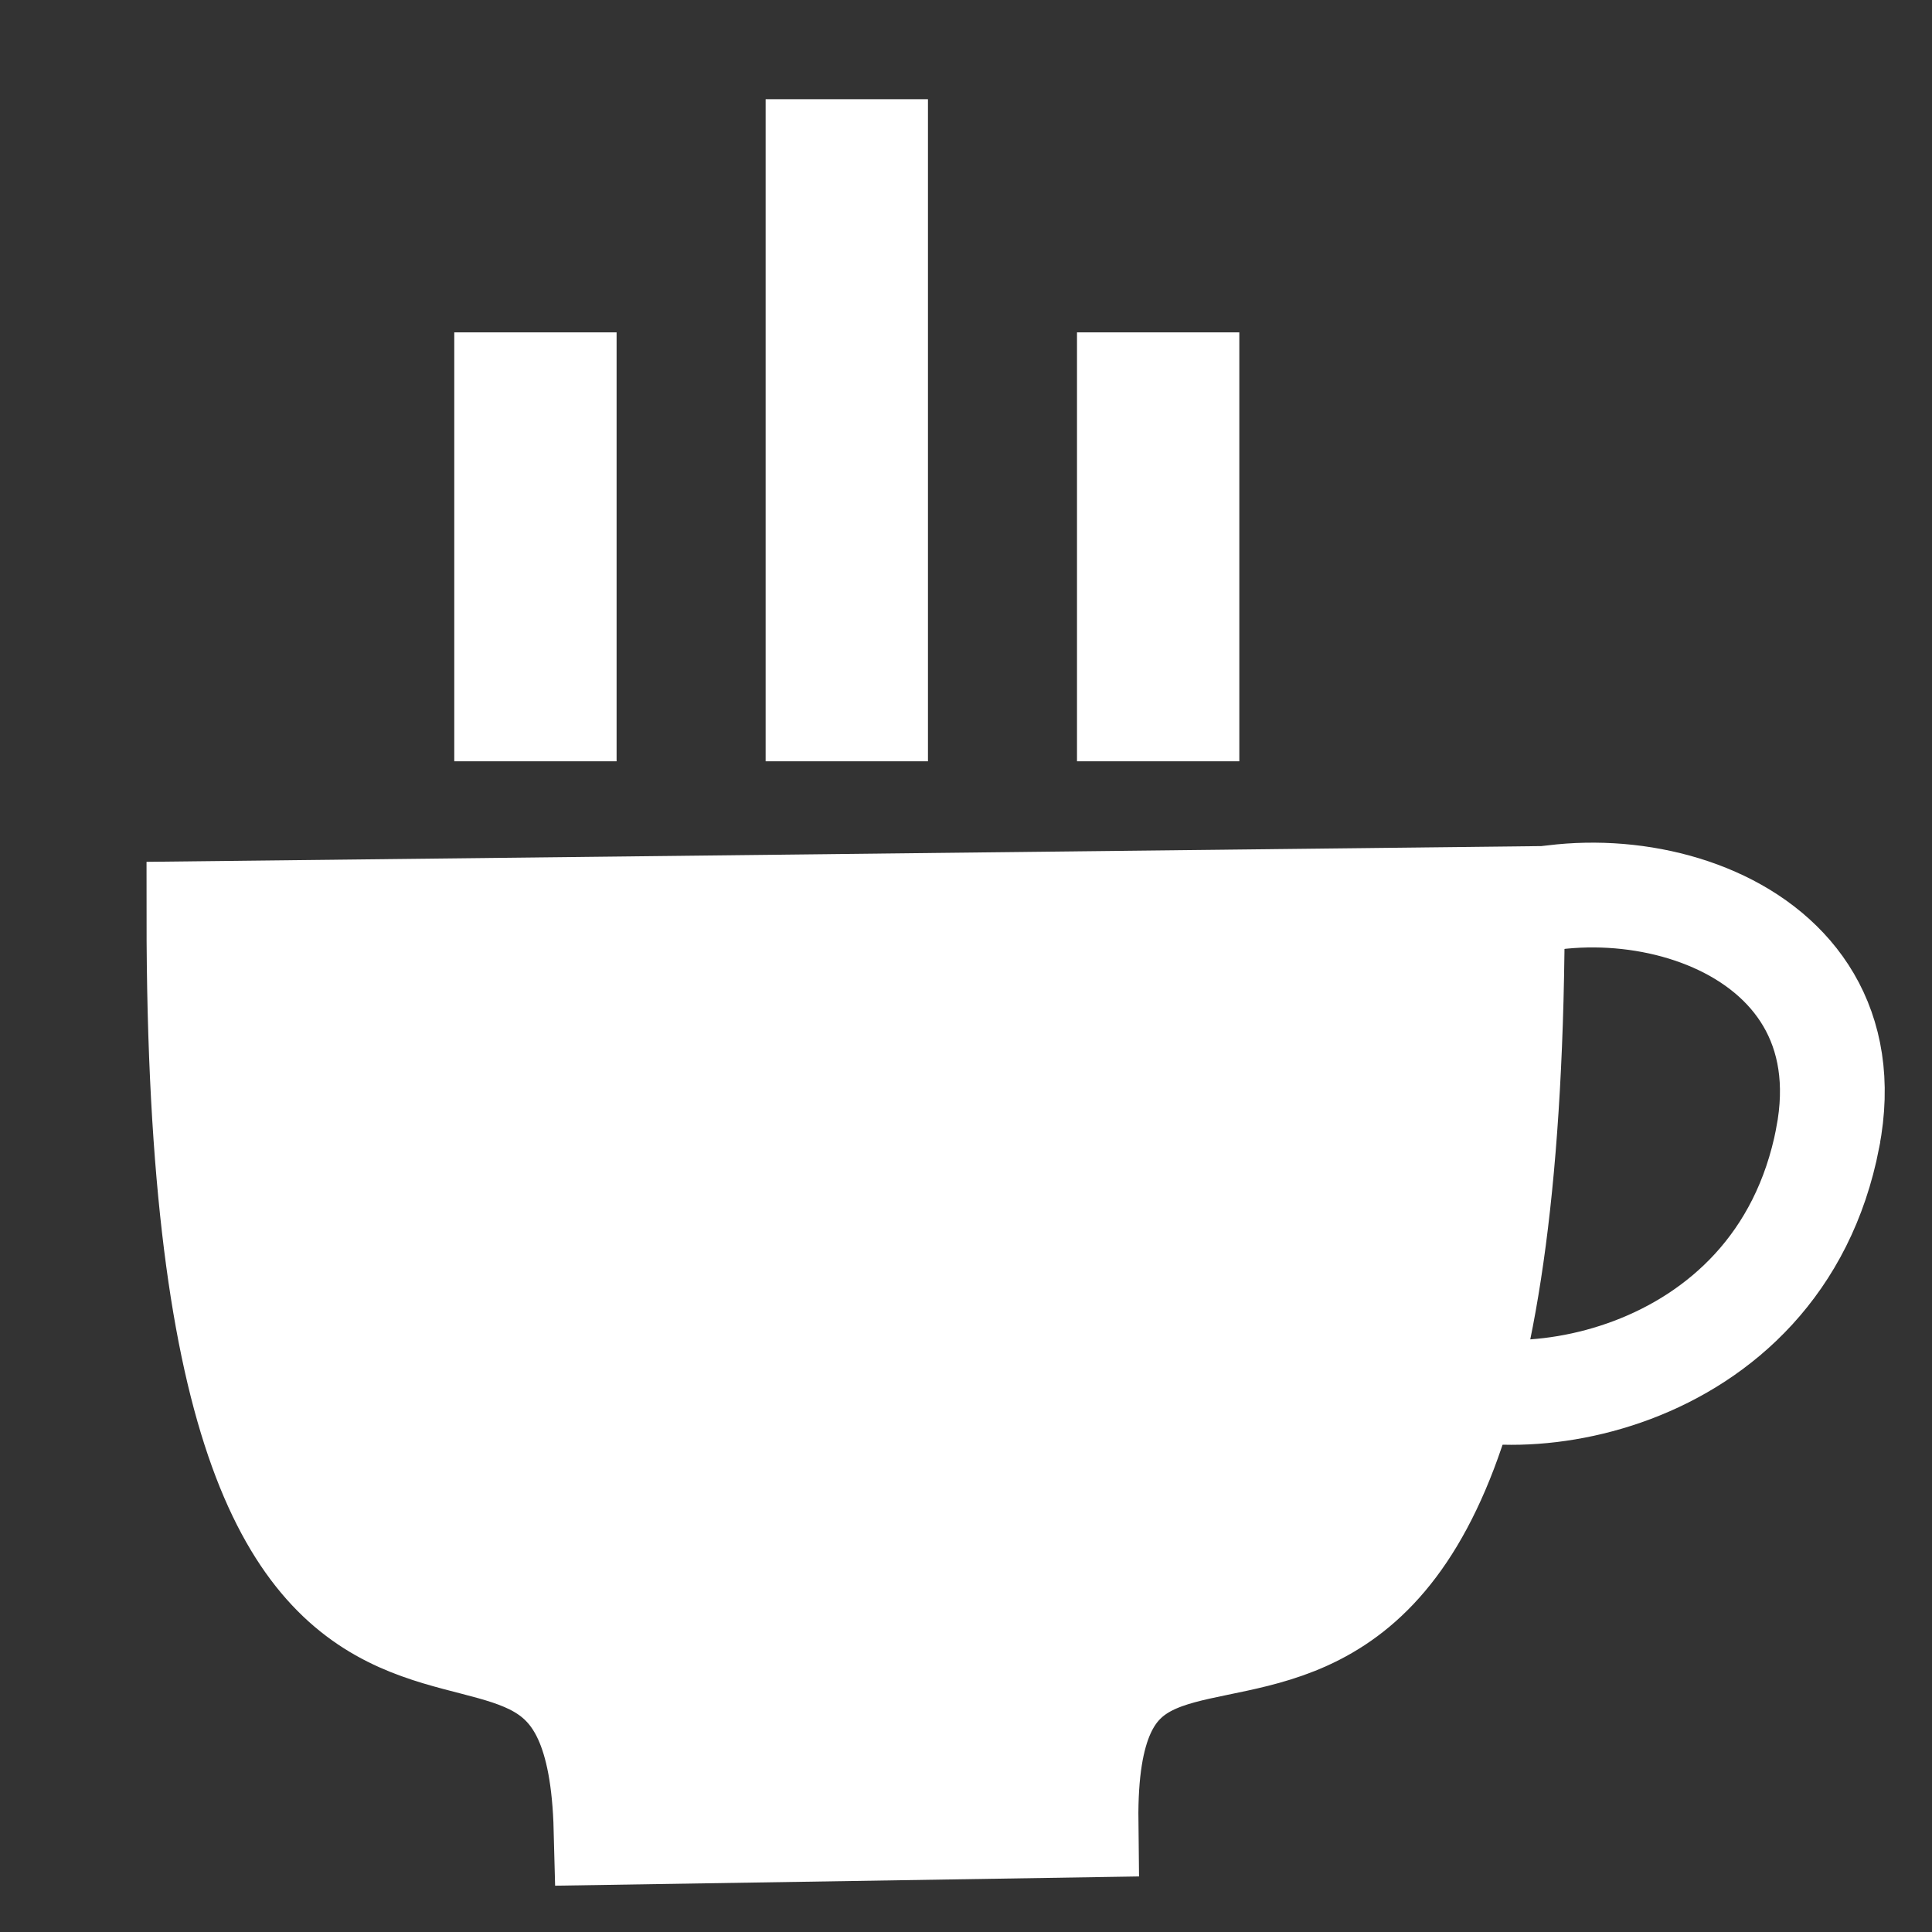 <?xml version="1.0" encoding="UTF-8" standalone="no"?>
<svg
   version="1.1"
   preserveAspectRatio="none"
   x="0px"
   y="0px"
   width="64"
   height="64"
   viewBox="0 0 64 64"
   id="svg1126"
   sodipodi:docname="cat_5.svg"
   inkscape:version="1.1.2 (0a00cf5339, 2022-02-04)"
   xmlns:inkscape="http://www.inkscape.org/namespaces/inkscape"
   xmlns:sodipodi="http://sodipodi.sourceforge.net/DTD/sodipodi-0.dtd"
   xmlns="http://www.w3.org/2000/svg"
   xmlns:svg="http://www.w3.org/2000/svg">
  <rect x="0" y="0" width="64" height="64" fill="#333333" stroke="none"/>
  <sodipodi:namedview
     id="namedview1128"
     pagecolor="#505050"
     bordercolor="#eeeeee"
     borderopacity="1"
     inkscape:pageshadow="0"
     inkscape:pageopacity="0"
     inkscape:pagecheckerboard="0"
     showgrid="false"
     width="100px"
     inkscape:zoom="8"
     inkscape:cx="69.875"
     inkscape:cy="30.3125"
     inkscape:window-width="2560"
     inkscape:window-height="1356"
     inkscape:window-x="1920"
     inkscape:window-y="0"
     inkscape:window-maximized="1"
     inkscape:current-layer="g15765"
     inkscape:snap-global="false" />
  <defs
     id="defs1056">
    <radialGradient
       id="radialGradient2086"
       gradientUnits="userSpaceOnUse"
       cx="0"
       cy="0"
       r="11.213"
       fx="0"
       fy="0"
       gradientTransform="translate(0.3,-3.65)"
       spreadMethod="pad">
      <stop
         offset="47.059%"
         stop-color="#FCEB00"
         id="stop2080" />
      <stop
         offset="0.818"
         stop-color="#FCD000"
         id="stop2082" />
      <stop
         offset="100%"
         stop-color="#EE9D00"
         id="stop2084" />
    </radialGradient>
    <radialGradient
       id="Gradient_1"
       gradientUnits="userSpaceOnUse"
       cx="0"
       cy="0"
       r="11.213"
       fx="0"
       fy="0"
       gradientTransform="translate(0.3,-3.65)"
       spreadMethod="pad">
      <stop
         offset="47.059%"
         stop-color="#FCEB00"
         id="stop993" />
      <stop
         offset="77.647%"
         stop-color="#FCD000"
         id="stop995" />
      <stop
         offset="100%"
         stop-color="#EE9D00"
         id="stop997" />
    </radialGradient>
    <radialGradient
       id="Gradient_2"
       gradientUnits="userSpaceOnUse"
       cx="0"
       cy="0"
       r="9.3"
       fx="0"
       fy="0"
       gradientTransform="translate(0.15,1.15)"
       spreadMethod="pad">
      <stop
         offset="69.804%"
         stop-color="#B19485"
         stop-opacity="0"
         id="stop1000" />
      <stop
         offset="100%"
         stop-color="#834D2C"
         stop-opacity="0.51"
         id="stop1002" />
    </radialGradient>
    <linearGradient
       id="Gradient_3"
       gradientUnits="userSpaceOnUse"
       x1="0.075"
       y1="-6.25"
       x2="0.025"
       y2="-1.85"
       spreadMethod="pad">
      <stop
         offset="0.784%"
         stop-color="#FFFFFF"
         stop-opacity="0.769"
         id="stop1005" />
      <stop
         offset="90.98%"
         stop-color="#FFFFFF"
         stop-opacity="0"
         id="stop1007" />
    </linearGradient>
    <linearGradient
       id="Gradient_4"
       gradientUnits="userSpaceOnUse"
       x1="-3.638"
       y1="4.438"
       x2="-3.562"
       y2="2.963"
       spreadMethod="pad">
      <stop
         offset="0.784%"
         stop-color="#FFFFFF"
         stop-opacity="0.769"
         id="stop1010" />
      <stop
         offset="90.98%"
         stop-color="#FFFFFF"
         stop-opacity="0"
         id="stop1012" />
    </linearGradient>
    <linearGradient
       id="Gradient_5"
       gradientUnits="userSpaceOnUse"
       x1="-4.287"
       y1="-1.1"
       x2="-2.912"
       y2="2.7"
       spreadMethod="pad">
      <stop
         offset="0%"
         stop-color="#A10000"
         stop-opacity="0.22"
         id="stop1015" />
      <stop
         offset="89.02%"
         stop-color="#000000"
         stop-opacity="0"
         id="stop1017" />
    </linearGradient>
    <radialGradient
       id="Gradient_6"
       gradientUnits="userSpaceOnUse"
       cx="0"
       cy="0"
       r="1.725"
       fx="0"
       fy="0"
       gradientTransform="matrix(1,-0.007,0.014,1.833,-3.75,1.55)"
       spreadMethod="pad">
      <stop
         offset="0%"
         stop-color="#000000"
         stop-opacity="0"
         id="stop1020" />
      <stop
         offset="81.569%"
         stop-color="#000000"
         stop-opacity="0.008"
         id="stop1022" />
      <stop
         offset="100%"
         stop-color="#000000"
         stop-opacity="0.231"
         id="stop1024" />
    </radialGradient>
    <g
       id="FL_0_Comun_Iconos_Smileys_smBase_0_Layer3_0_FILL">
      <path
         fill="url(#Gradient_1)"
         stroke="none"
         d="m 6,-6 q -2.5,-2.5 -6,-2.5 -3.5,0 -6,2.5 -2.5,2.5 -2.5,6 0,3.5 2.5,6 2.5,2.5 6,2.5 Q 3.5,8.5 6,6 8.5,3.5 8.5,0 8.5,-3.5 6,-6 Z"
         id="path1027" />
    </g>
    <g
       id="FL_0_Comun_Iconos_Smileys_smBase_0_Layer2_0_FILL">
      <path
         fill="url(#Gradient_2)"
         stroke="none"
         d="m 6,-6 q -2.5,-2.5 -6,-2.5 -3.5,0 -6,2.5 -2.5,2.5 -2.5,6 0,3.5 2.5,6 2.5,2.5 6,2.5 Q 3.5,8.5 6,6 8.5,3.5 8.5,0 8.5,-3.5 6,-6 m -0.9,0 q 2.15,2.1 2.15,5.1 0,2.95 -2.15,5.1 Q 3,6.35 0,6.35 q -3,0 -5.1,-2.15 -2.15,-2.15 -2.15,-5.1 0,-3 2.15,-5.1 2.1,-2.15 5.1,-2.15 3,0 5.1,2.15 z"
         id="path1030" />
    </g>
    <g
       id="FL_0_Comun_Iconos_Smileys_smBase_0_Layer0_0_FILL">
      <path
         fill="url(#Gradient_3)"
         stroke="none"
         d="M 4.55,-3.65 Q 4.65,-3.7 4.75,-3.75 5.05,-3.9 5.3,-4 V -4.05 Q 5.55,-4.35 5.55,-4.5 V -4.55 Q 5.4,-4.8 5.15,-5.2 q 0,-0.05 0,-0.1 -2.1,-2.1 -5.05,-2.1 -3,0 -5.1,2.15 -0.35,0.35 -0.65,0.75 -0.05,0.15 -0.05,0.3 0,0.5 0.5,0.8 0.3,0.15 0.4,0.15 v 0.05 l 0.65,0.05 h 3.8 q 2.05,-0.35 3,-0.45 z"
         id="path1033" />
    </g>
    <g
       id="FL_0_Comun_Iconos_SmileysElements_mcOjos_elements_mcOjo1_0_Layer4_0_FILL">
      <path
         fill="url(#Gradient_4)"
         stroke="none"
         d="M -3.5,3.45 Q -4.1,3.55 -4.4,3.6 H -5 q -0.05,0 -0.15,0.05 -0.1,0.15 -0.1,0.2 0.05,0.05 0.1,0.25 v 0.05 q 0.6,0.7 1.45,0.7 0.85,0.05 1.5,-0.7 0.1,-0.05 0.15,-0.25 0,-0.05 0.1,-0.05 0,-0.2 -0.15,-0.25 Q -2.2,3.55 -2.25,3.55 V 3.5 Z"
         id="path1036" />
      <path
         fill="url(#Gradient_5)"
         stroke="none"
         d="m -2.75,-1.4 q -0.45,-0.4 -0.95,-0.4 -0.55,-0.05 -0.95,0.25 -0.5,0.4 -0.8,1.05 -0.25,0.55 -0.3,1.35 -0.05,0.65 0.05,1.3 0.1,0.6 0.3,1 0.2,0.3 2.1,-0.75 0.65,-0.4 1.35,-0.8 0.6,-0.3 0.6,-0.35 -0.2,-0.9 -0.55,-1.6 -0.35,-0.7 -0.85,-1.05 z"
         id="path1038" />
    </g>
    <g
       id="FL_0_Comun_Iconos_SmileysElements_mcOjos_elements_mcOjo1_0_Layer3_0_FILL">
      <path
         fill="#ffffff"
         stroke="none"
         d="m -3.75,-1.3 q -0.75,0 -1.3,0.8 -0.5,0.9 -0.5,2.05 0,1.2 0.5,2.05 0.55,0.8 1.3,0.8 0.8,0 1.3,-0.8 0.55,-0.85 0.55,-2.05 0,-1.15 -0.55,-2.05 -0.5,-0.8 -1.3,-0.8 z"
         id="path1041" />
    </g>
    <g
       id="FL_0_Comun_Iconos_SmileysElements_mcOjos_elements_mcOjo1_0_Layer2_0_FILL">
      <path
         fill="url(#Gradient_6)"
         stroke="none"
         d="m -2.2,-0.05 q -0.1,-0.2 -0.25,-0.45 -0.5,-0.8 -1.3,-0.8 -0.75,0 -1.3,0.8 -0.5,0.9 -0.5,2.05 0,1.2 0.5,2.05 0.1,0.1 0.15,0.2 -0.3,-0.7 -0.3,-1.6 0,-1.2 0.55,-2 0.55,-0.85 1.3,-0.85 0.65,0 1.15,0.6 z"
         id="path1044" />
    </g>
    <g
       id="FL_0_Comun_Iconos_SmileysElements_mcOjos_elements_mcOjo1_0_Layer1_0_FILL">
      <path
         fill="#9a8876"
         stroke="none"
         d="m -1.8,2.1 q 0,-0.6 -0.4,-1 -0.4,-0.4 -1,-0.4 -0.6,0 -0.95,0.4 -0.4,0.4 -0.4,1 0,0.6 0.4,1 0.35,0.4 0.95,0.4 0.6,0 1,-0.4 0.4,-0.4 0.4,-1 z"
         id="path1047" />
    </g>
    <g
       id="FL_0_Comun_Iconos_SmileysElements_mcOjos_elements_mcOjo1_0_Layer0_0_FILL">
      <path
         fill="#000000"
         stroke="none"
         d="M -2.45,2.8 Q -2.2,2.55 -2.2,2.1 -2.2,1.65 -2.45,1.4 -2.75,1.1 -3.2,1.1 q -0.4,0 -0.7,0.3 -0.25,0.25 -0.25,0.7 0,0.45 0.25,0.7 0.3,0.3 0.7,0.3 0.45,0 0.75,-0.3 z"
         id="path1050" />
    </g>
    <g
       id="FL_0_Comun_Iconos_SmileysElements_mcBocas_mcBoca1_0_Layer0_0_FILL">
      <path
         fill="#9c0000"
         fill-opacity="0.588"
         stroke="none"
         d="m 5,-1.5 q -0.45,0.6 -1.1,1.05 -1.55,1.1 -3.65,1.1 -2.35,0 -3.95,-1.1 -0.7,-0.4 -1.2,-1 l -0.5,0.25 q 0.45,0.75 1.15,1.35 1.7,1.35 4.5,1.35 2.65,0 4.25,-1.3 0.6,-0.6 0.95,-1.35 z"
         id="path1053" />
    </g>
  </defs>
  <g
     id="g1124"
     transform="matrix(3.2,0,0,3.2,-0.765,-1.138)"
     style="display:inline;fill:none;stroke:#ffffff;stroke-opacity:1">
    <g
       transform="matrix(1.129,0,0,1.129,10,10)"
       id="g1070"
       style="fill:none;stroke:#ffffff;stroke-opacity:1">
      <g
         id="g1060"
         style="fill:none;stroke:#ffffff;stroke-opacity:1">
        <g
           id="use1058"
           style="fill:none;stroke:#ffffff;stroke-opacity:1" />
      </g>
    </g>
    <g
       id="g15765"
       transform="matrix(1.273,0,0,1.273,-1.347,-2.971)">
      <path
         id="rect10094"
         style="fill:#ffffff;fill-opacity:1;stroke:#ffffff;stroke-width:0.901;stroke-opacity:1"
         d="M 2.888,10.067 13.52,9.947 c 0,8.88 -3.504,4.187 -3.467,7.482 l -3.854,0.061 C 6.114,14.175 2.888,18.663 2.888,10.067 Z"
         sodipodi:nodetypes="ccccc" />
      <rect
         style="fill:#ffffff;fill-opacity:1;stroke:none;stroke-width:0.701;stroke-miterlimit:4;stroke-dasharray:none;stroke-opacity:1"
         id="rect11133"
         width="3.488"
         height="1.32"
         x="-8.804"
         y="4.94"
         transform="rotate(-90)" />
      <path
         id="path11237"
         style="fill:none;stroke:#ffffff;stroke-width:0.852;stroke-opacity:1"
         d="m 16.109,11.866 c -0.399,2.063 -2.704,2.348 -3.407,1.87 0.24,-1.045 0.251,-1.062 0.374,-1.868 0.117,-0.773 0.042,-0.666 0.091,-1.74 1.113,-0.598 3.292,-0.076 2.942,1.737 z"
         sodipodi:nodetypes="scscs" />
      <rect
         style="fill:#ffffff;fill-opacity:1;stroke:none;stroke-width:0.871;stroke-miterlimit:4;stroke-dasharray:none;stroke-opacity:1"
         id="rect14631"
         width="5.384"
         height="1.32"
         x="-8.804"
         y="7.472"
         transform="rotate(-90)" />
      <rect
         style="fill:#ffffff;fill-opacity:1;stroke:none;stroke-width:0.701;stroke-miterlimit:4;stroke-dasharray:none;stroke-opacity:1"
         id="rect14633"
         width="3.488"
         height="1.32"
         x="-8.804"
         y="10.004"
         transform="rotate(-90)" />
    </g>
  </g>
</svg>
